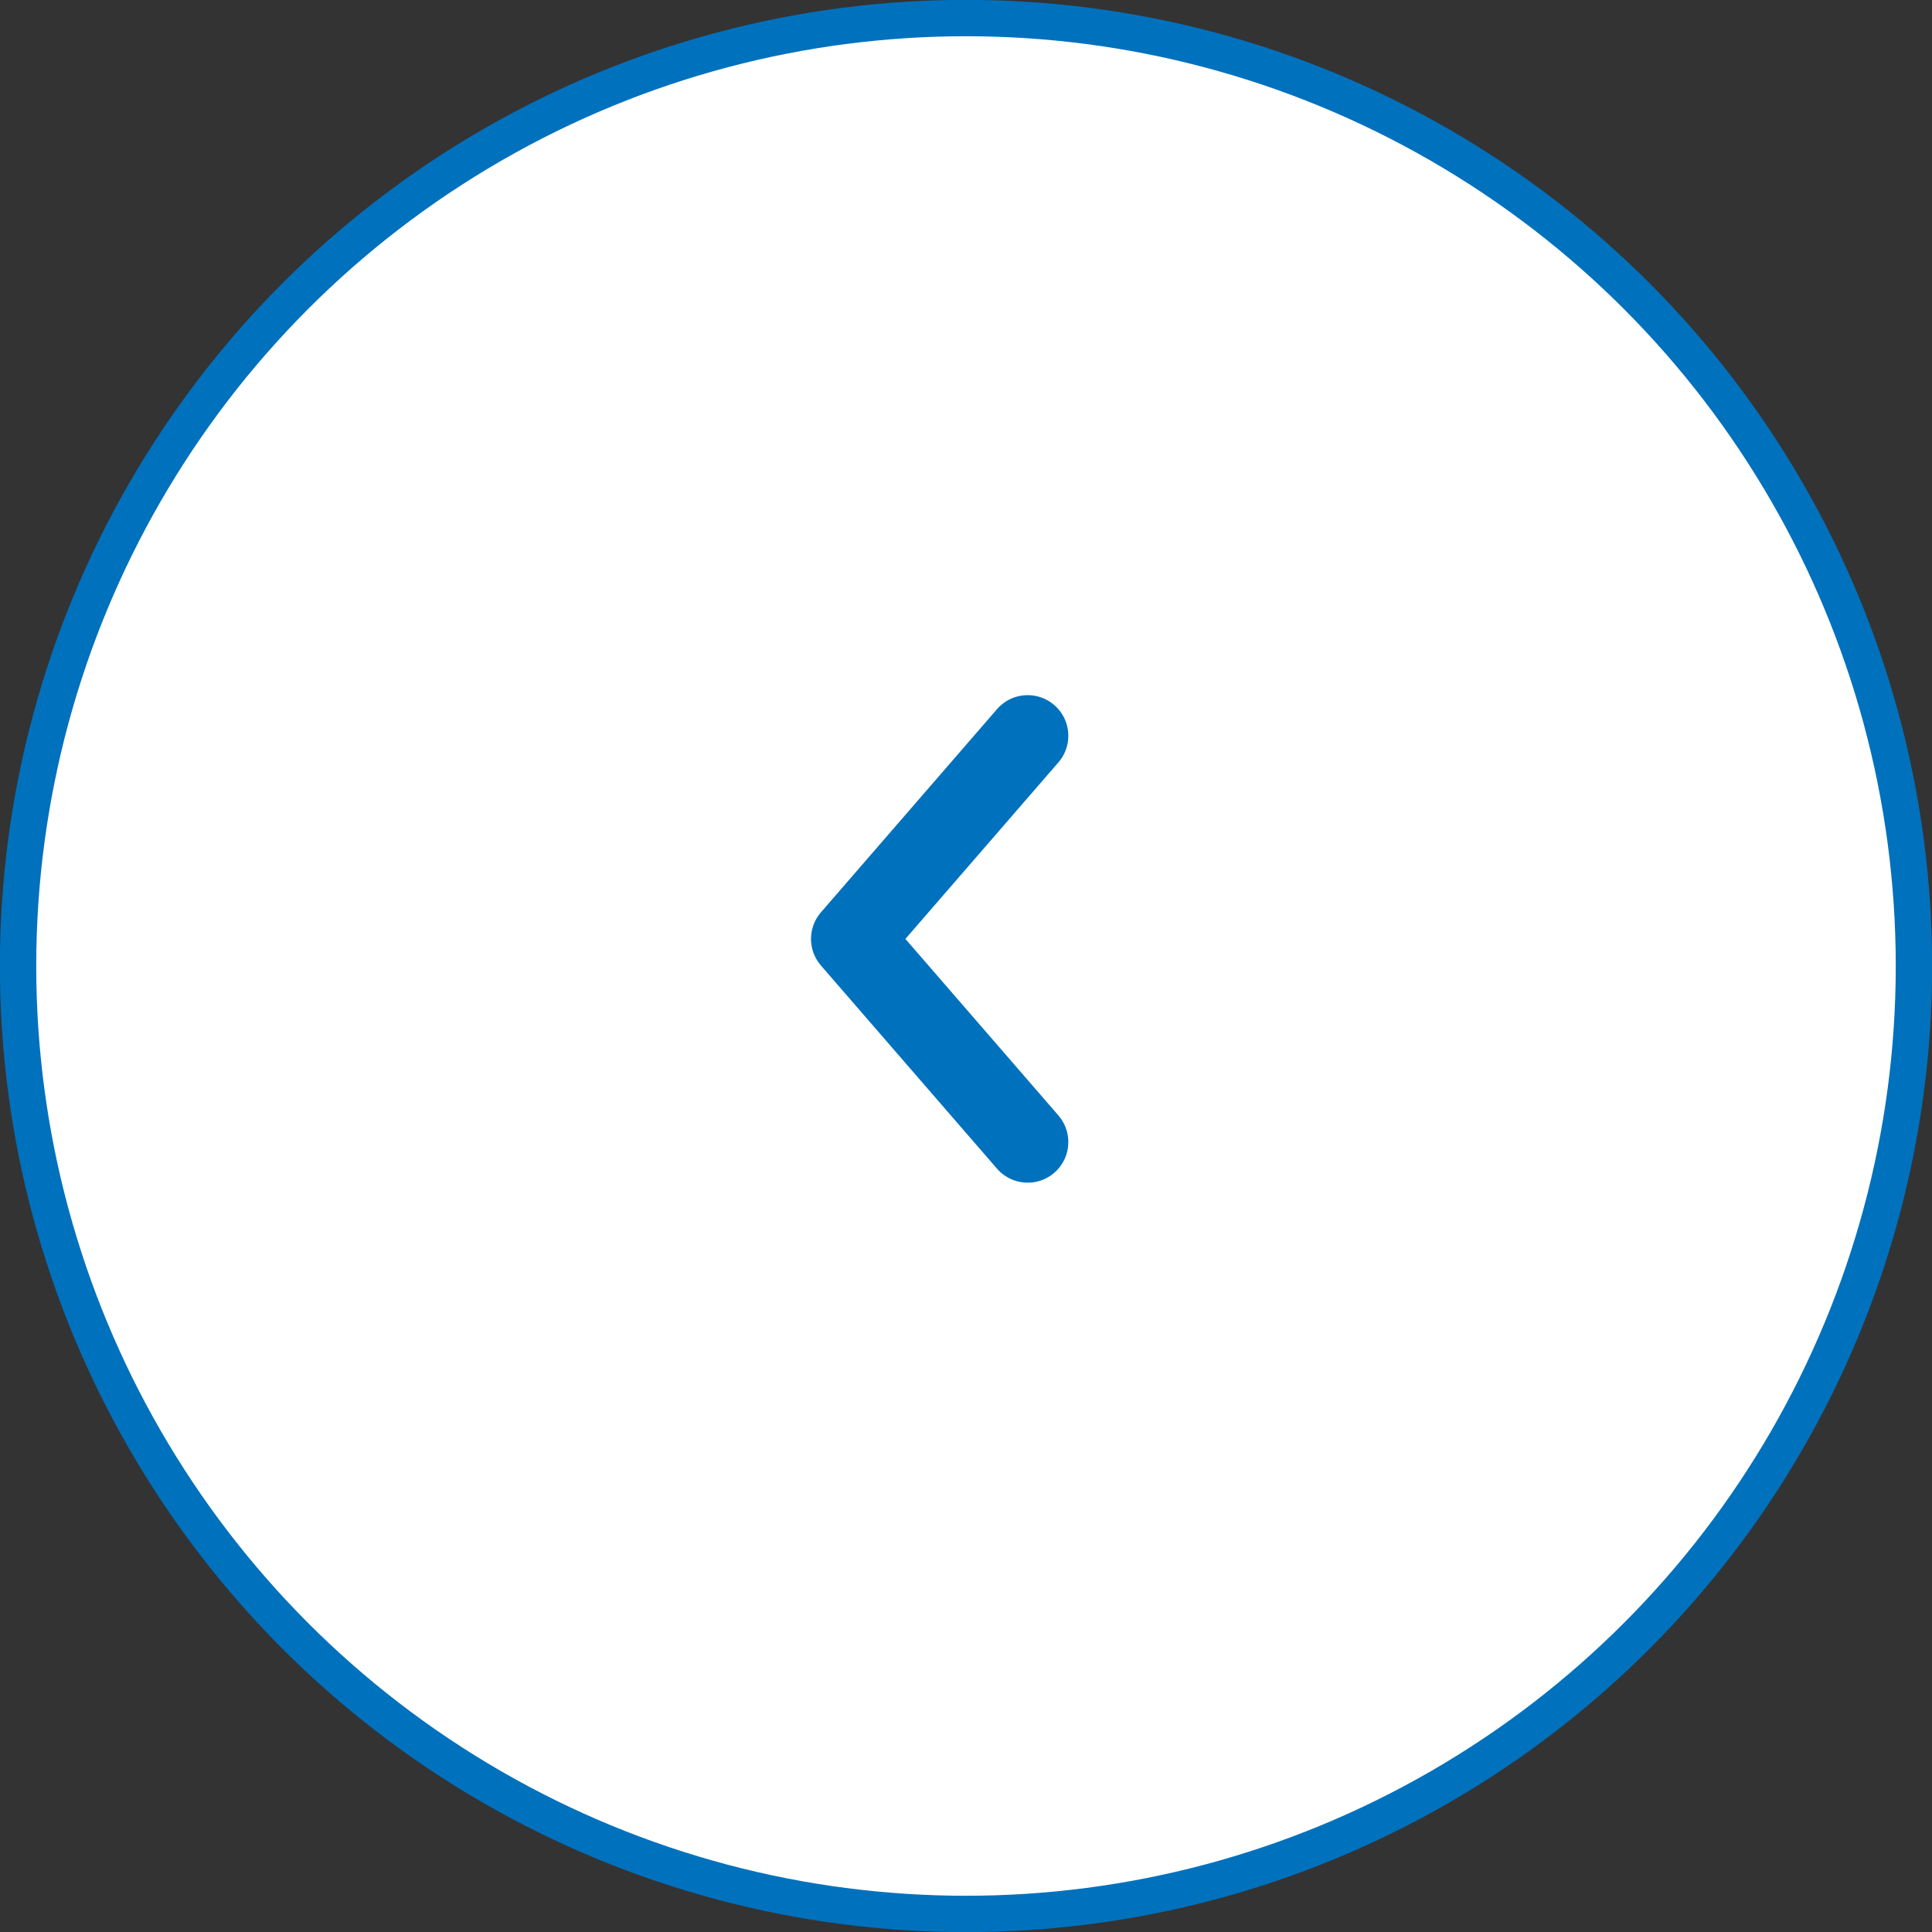 <?xml version="1.0" encoding="UTF-8"?>
<svg id="Layer_2" xmlns="http://www.w3.org/2000/svg" viewBox="0 0 77.04 77.04">
  <rect x="0" y="0" width="77.04" height="77.04" fill="#333333" stroke="none"/>
  <defs>
    <style>
      .cls-1 {
        fill: #fff;
        stroke-miterlimit: 10;
        stroke-width: 1.45px;
      }

      .cls-1, .cls-2 {
        stroke: #0071bd;
      }

      .cls-2 {
        fill: none;
        stroke-linecap: round;
        stroke-linejoin: round;
        stroke-width: 3.24px;
      }
    </style>
  </defs>
  <g id="_レイヤー_1" data-name="レイヤー_1">
    <g>
      <circle class="cls-1" cx="38.52" cy="38.52" r="37.8"/>
      <polyline class="cls-2" points="40.98 29.34 37.47 33.39 33.96 37.44 37.47 41.49 40.98 45.54"/>
    </g>
  </g>
</svg>
